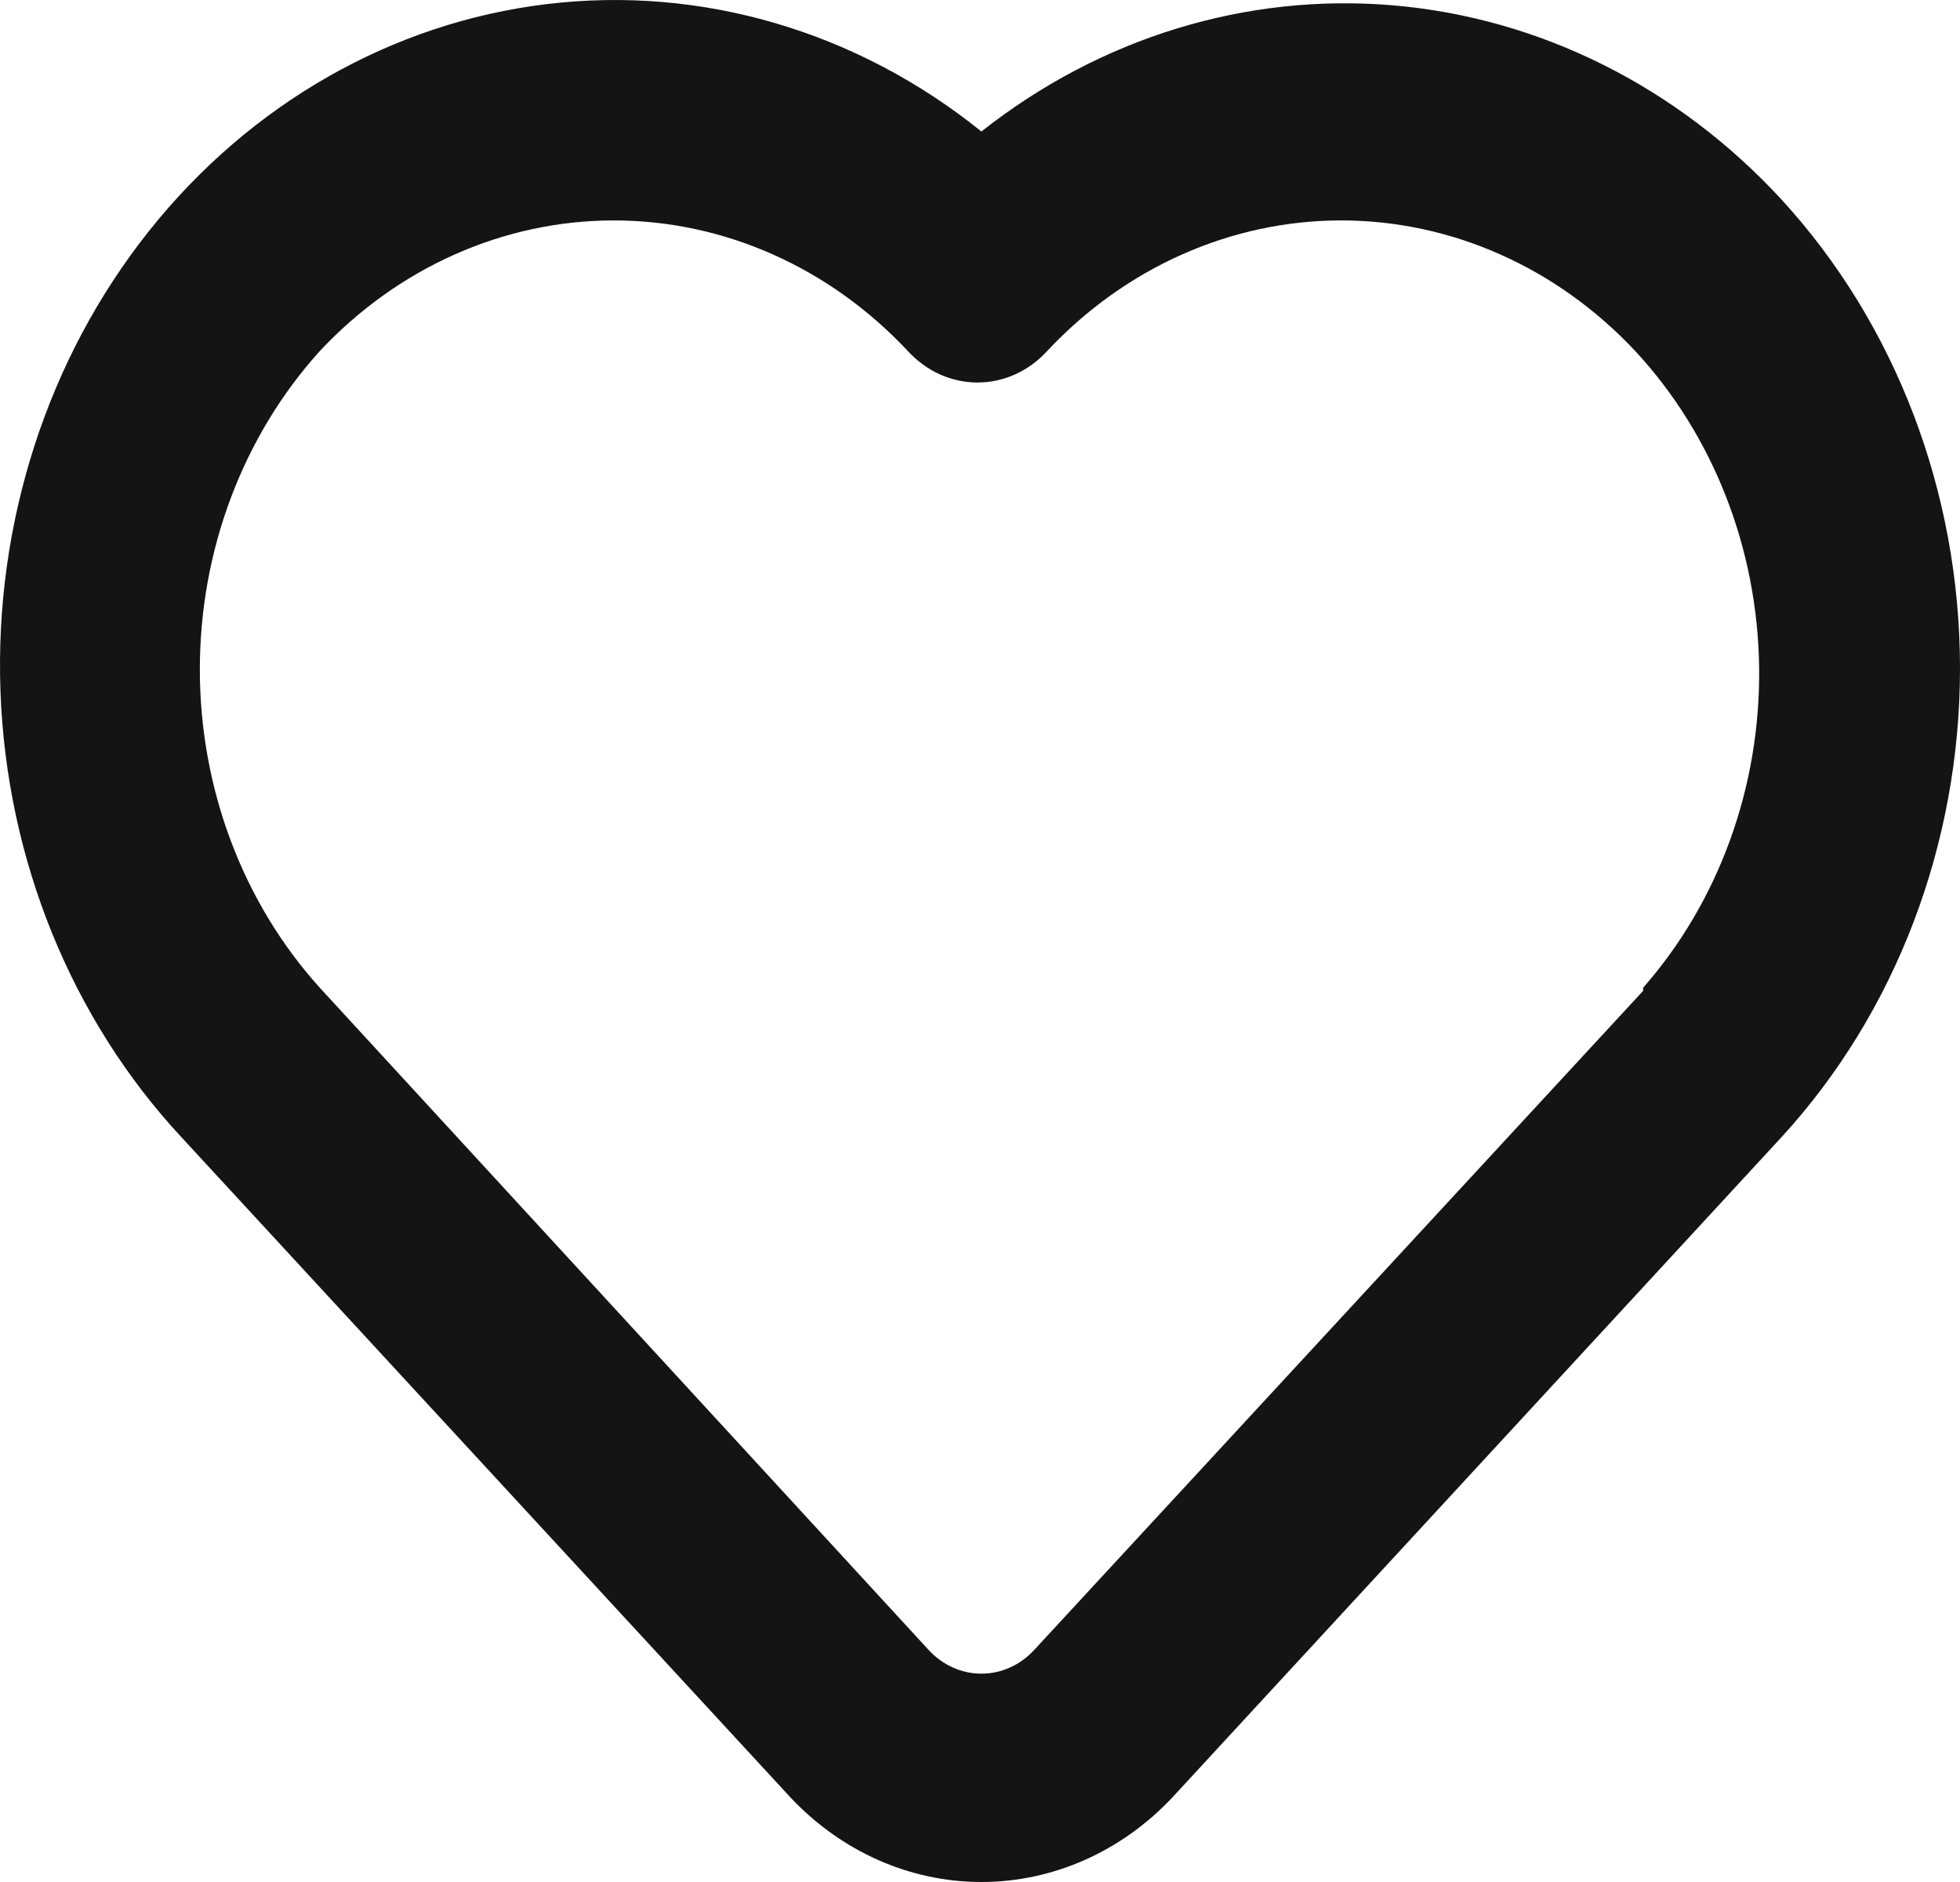 <?xml version="1.0" encoding="UTF-8"?> <svg xmlns="http://www.w3.org/2000/svg" viewBox="0 0 25.00 24.00" data-guides="{&quot;vertical&quot;:[],&quot;horizontal&quot;:[]}"><defs></defs><path fill="#141414" stroke="none" fill-opacity="1" stroke-width="1" stroke-opacity="1" id="tSvg5daa02deac" title="Path 5" d="M22.721 2.542C21.395 1.105 19.639 0.227 17.767 0.068C15.896 -0.091 14.034 0.48 12.518 1.677C10.927 0.396 8.947 -0.185 6.977 0.052C5.006 0.288 3.191 1.323 1.898 2.949C0.605 4.575 -0.071 6.671 0.006 8.815C0.084 10.959 0.909 12.992 2.316 14.504C4.904 17.309 7.492 20.114 10.08 22.919C10.73 23.612 11.606 24 12.518 24C13.43 24 14.306 23.612 14.956 22.919C17.544 20.114 20.133 17.309 22.721 14.504C24.181 12.914 25 10.764 25 8.523C25 6.282 24.181 4.132 22.721 2.542ZM20.958 12.636C18.37 15.437 15.781 18.238 13.193 21.039C13.105 21.135 13 21.212 12.884 21.264C12.768 21.317 12.644 21.343 12.518 21.343C12.393 21.343 12.268 21.317 12.152 21.264C12.037 21.212 11.931 21.135 11.843 21.039C9.255 18.224 6.667 15.41 4.079 12.596C3.098 11.511 2.549 10.054 2.549 8.537C2.549 7.019 3.098 5.562 4.079 4.477C5.078 3.41 6.425 2.811 7.83 2.811C9.234 2.811 10.581 3.41 11.58 4.477C11.697 4.604 11.835 4.705 11.987 4.774C12.14 4.842 12.303 4.878 12.468 4.878C12.633 4.878 12.797 4.842 12.949 4.774C13.101 4.705 13.24 4.604 13.356 4.477C14.355 3.41 15.703 2.811 17.107 2.811C18.511 2.811 19.859 3.41 20.858 4.477C21.852 5.548 22.419 6.997 22.438 8.514C22.456 10.032 21.925 11.497 20.958 12.596C20.958 12.609 20.958 12.623 20.958 12.636Z"></path></svg> 